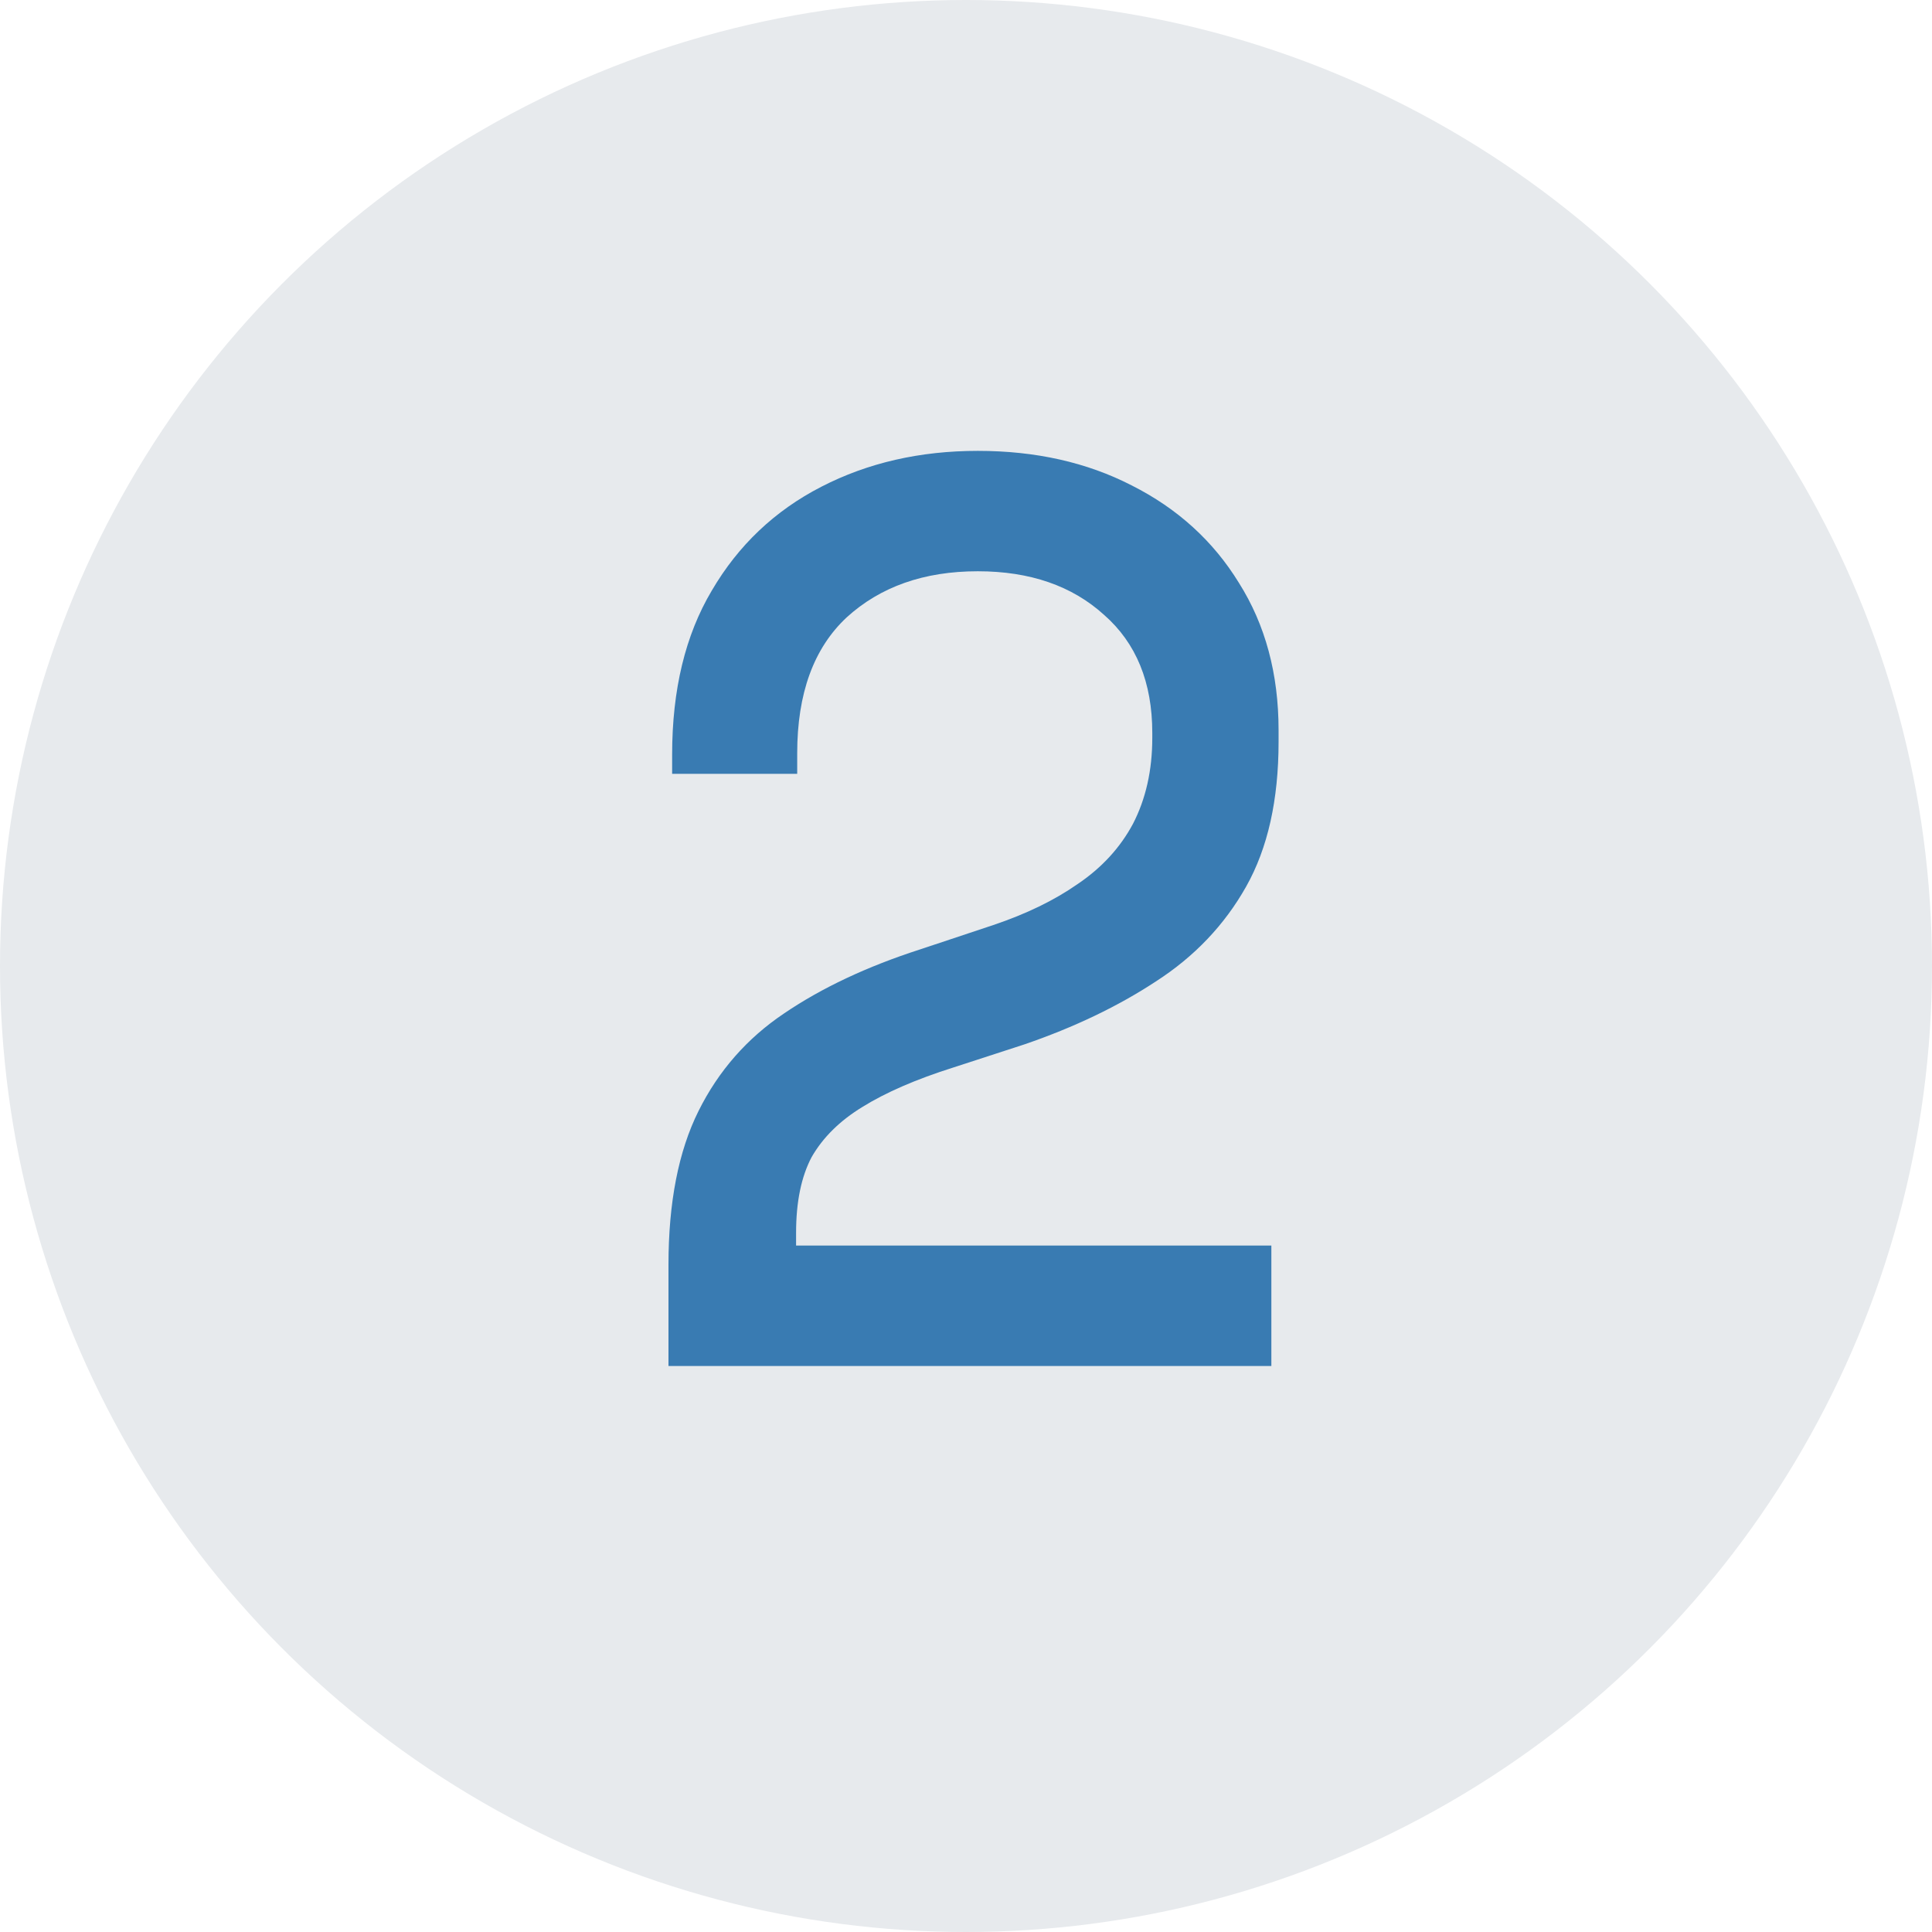 <?xml version="1.0" encoding="UTF-8"?> <svg xmlns="http://www.w3.org/2000/svg" width="19" height="19" viewBox="0 0 19 19" fill="none"><circle cx="9.5" cy="9.5" r="9.5" fill="#E7EAED"></circle><path d="M6.574 13.434V12.438C6.574 11.824 6.673 11.32 6.87 10.925C7.067 10.53 7.347 10.211 7.71 9.967C8.081 9.715 8.527 9.505 9.048 9.337L9.769 9.097C10.093 8.988 10.369 8.854 10.598 8.694C10.835 8.534 11.016 8.337 11.142 8.102C11.268 7.858 11.332 7.576 11.332 7.257V7.207C11.332 6.711 11.174 6.324 10.858 6.047C10.543 5.761 10.129 5.618 9.616 5.618C9.087 5.618 8.657 5.77 8.326 6.072C8.002 6.375 7.84 6.82 7.84 7.408V7.61H6.61V7.421C6.61 6.782 6.74 6.245 7 5.808C7.261 5.362 7.62 5.022 8.077 4.787C8.535 4.551 9.048 4.434 9.616 4.434C10.184 4.434 10.689 4.547 11.13 4.774C11.58 5.001 11.931 5.32 12.184 5.732C12.444 6.144 12.574 6.627 12.574 7.181V7.295C12.574 7.866 12.468 8.341 12.255 8.719C12.042 9.097 11.746 9.408 11.367 9.652C10.996 9.896 10.566 10.102 10.077 10.27L9.379 10.497C9.008 10.614 8.708 10.745 8.48 10.887C8.259 11.022 8.093 11.186 7.982 11.379C7.88 11.572 7.829 11.82 7.829 12.123V12.249H12.503V13.434H6.574Z" fill="#397BB2"></path></svg> 